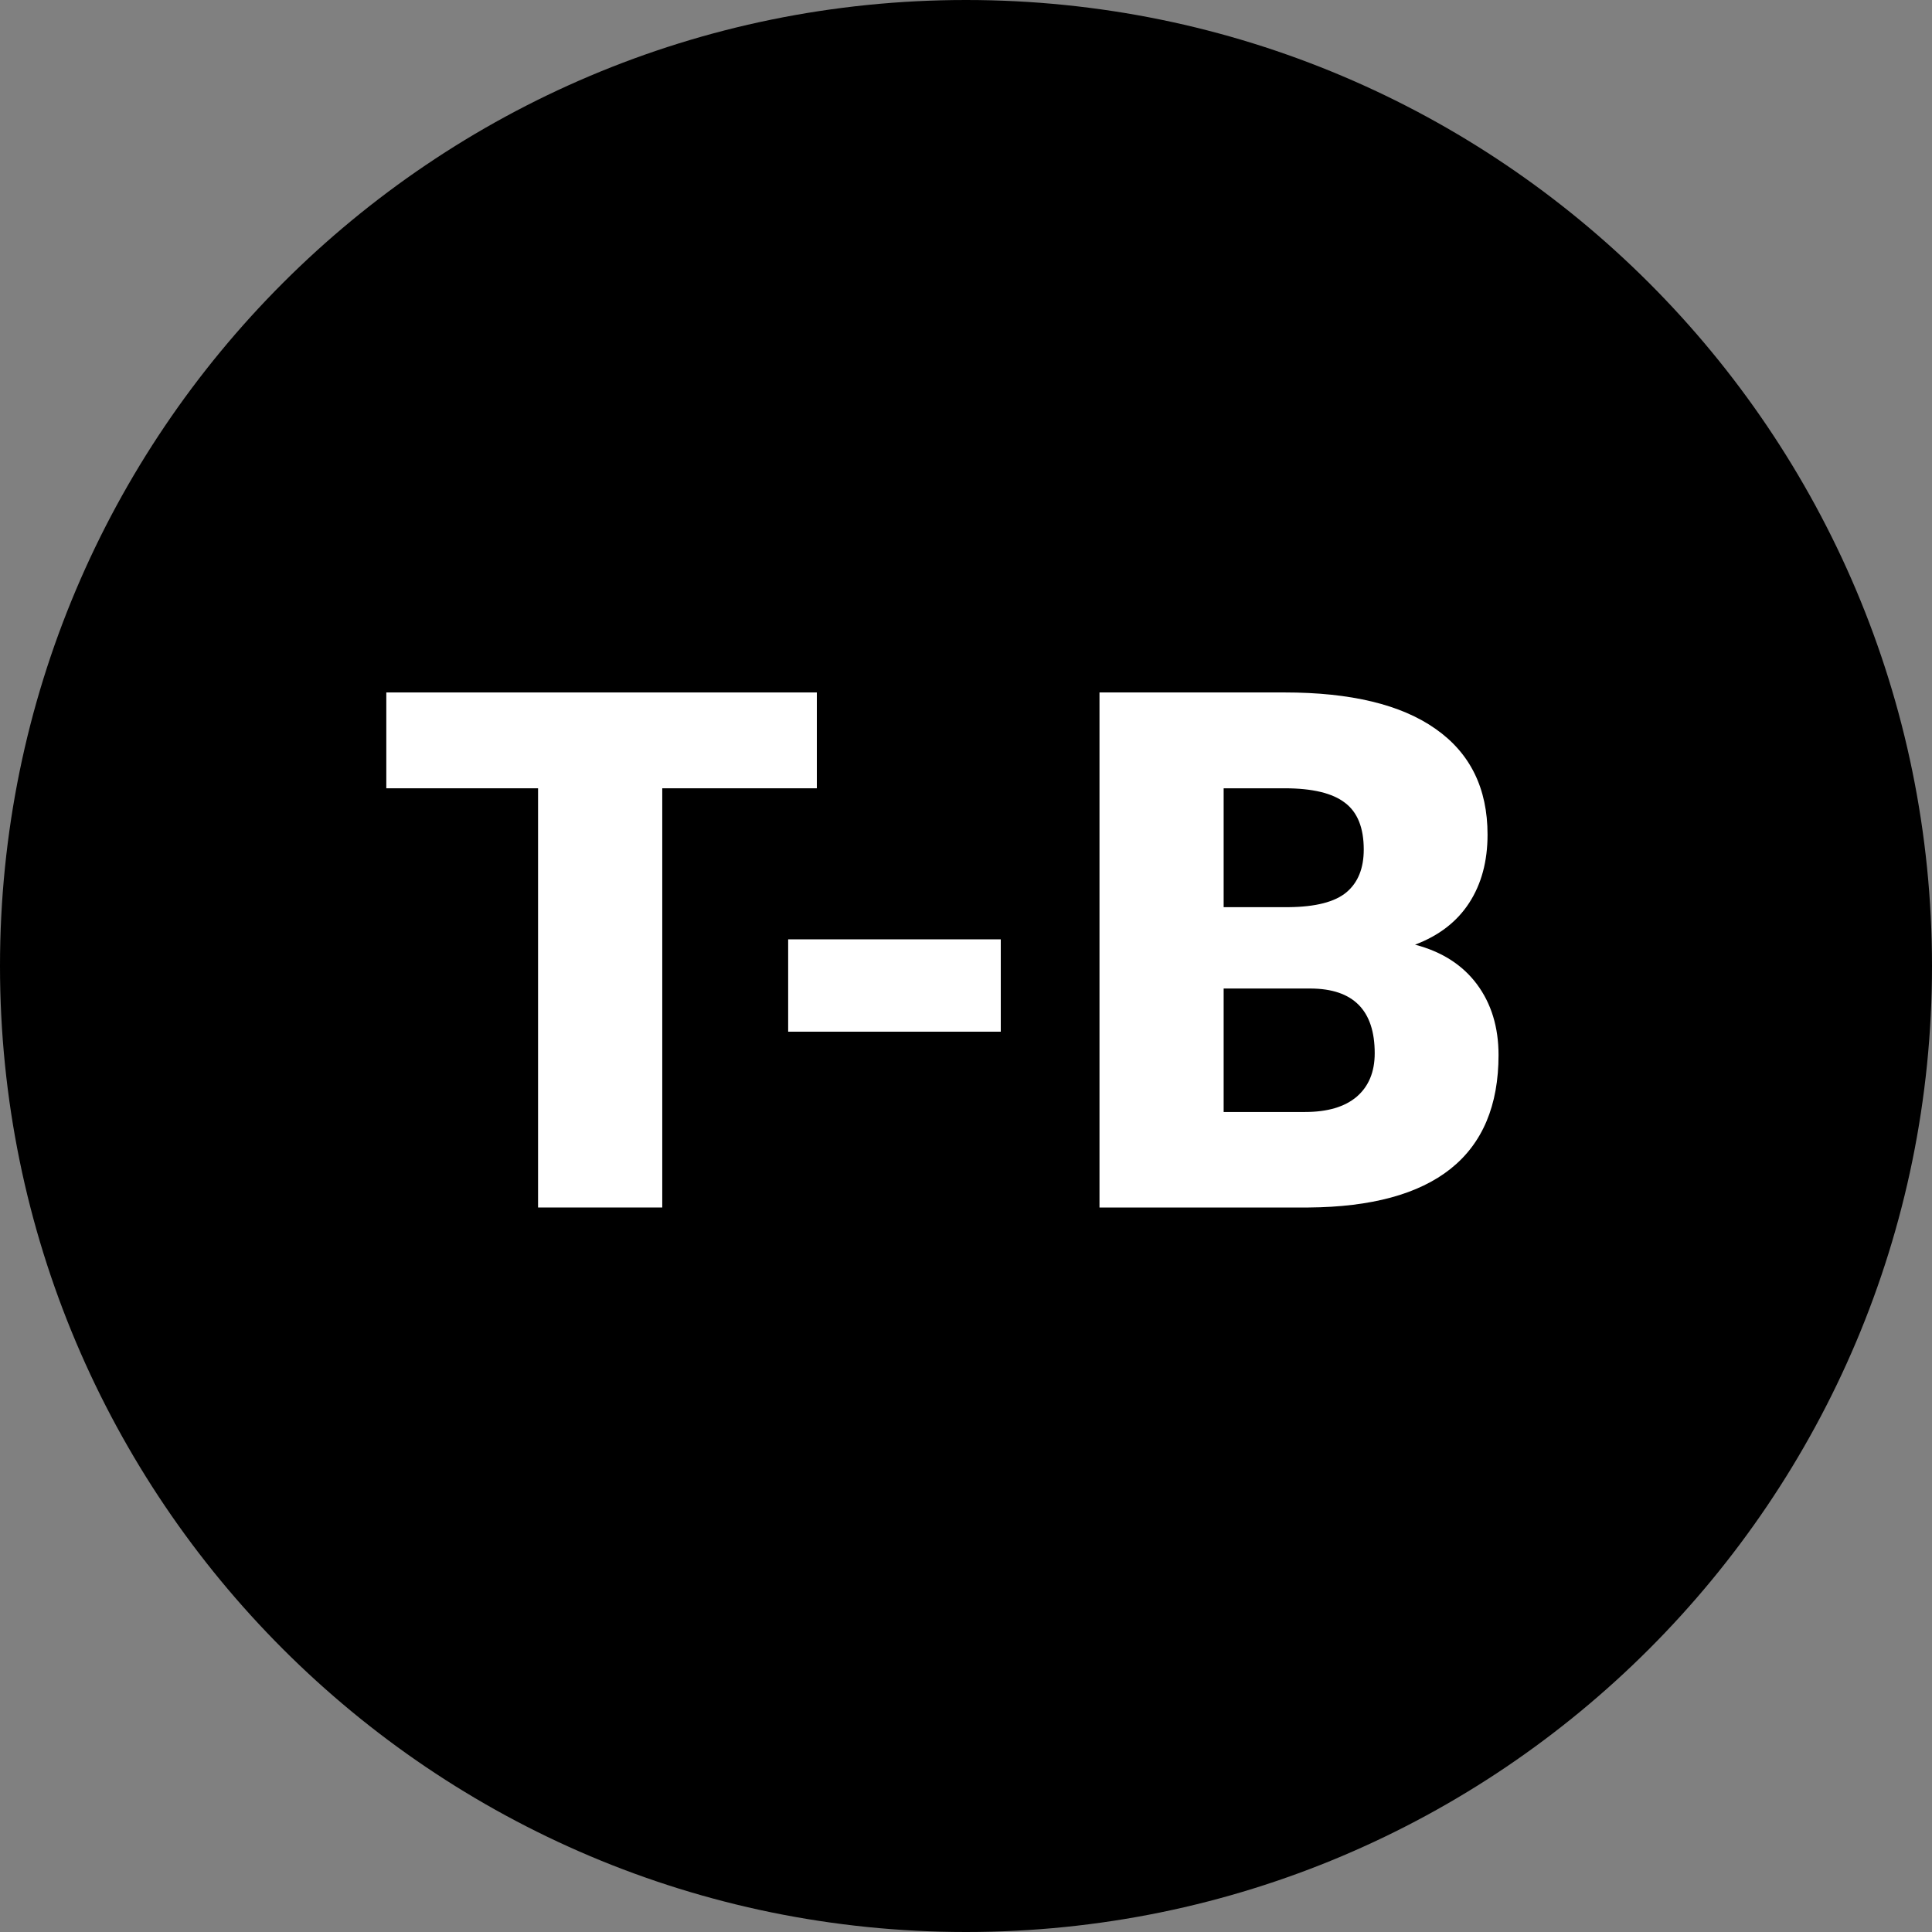 <svg width="64" height="64" viewBox="0 0 64 64" fill="none" xmlns="http://www.w3.org/2000/svg">
<rect x="0" y="0" width="64" height="64" fill="#808080" stroke="none"/>
<path d="M64 32C64 49.673 49.673 64 32 64C14.327 64 0 49.673 0 32C0 14.327 14.327 0 32 0C49.673 0 64 14.327 64 32Z" fill="black"/>
<path d="M27.059 26.113H21.938V40H17.824V26.113H12.797V22.938H27.059V26.113Z" fill="white"/>
<path d="M33.152 34.176H26.109V31.117H33.152V34.176Z" fill="white"/>
<path d="M36.422 40V22.938H42.551C44.746 22.938 46.414 23.34 47.555 24.145C48.703 24.949 49.277 26.117 49.277 27.648C49.277 28.531 49.074 29.285 48.668 29.91C48.262 30.535 47.664 30.996 46.875 31.293C47.766 31.527 48.449 31.965 48.926 32.605C49.402 33.246 49.641 34.027 49.641 34.949C49.641 36.621 49.109 37.879 48.047 38.723C46.992 39.559 45.426 39.984 43.348 40H36.422ZM40.535 32.746V36.836H43.23C43.973 36.836 44.543 36.668 44.941 36.332C45.34 35.988 45.539 35.508 45.539 34.891C45.539 33.469 44.832 32.754 43.418 32.746H40.535ZM40.535 30.051H42.68C43.578 30.043 44.219 29.879 44.602 29.559C44.984 29.238 45.176 28.766 45.176 28.141C45.176 27.422 44.969 26.906 44.555 26.594C44.141 26.273 43.473 26.113 42.551 26.113H40.535V30.051Z" fill="white"/>
</svg>
